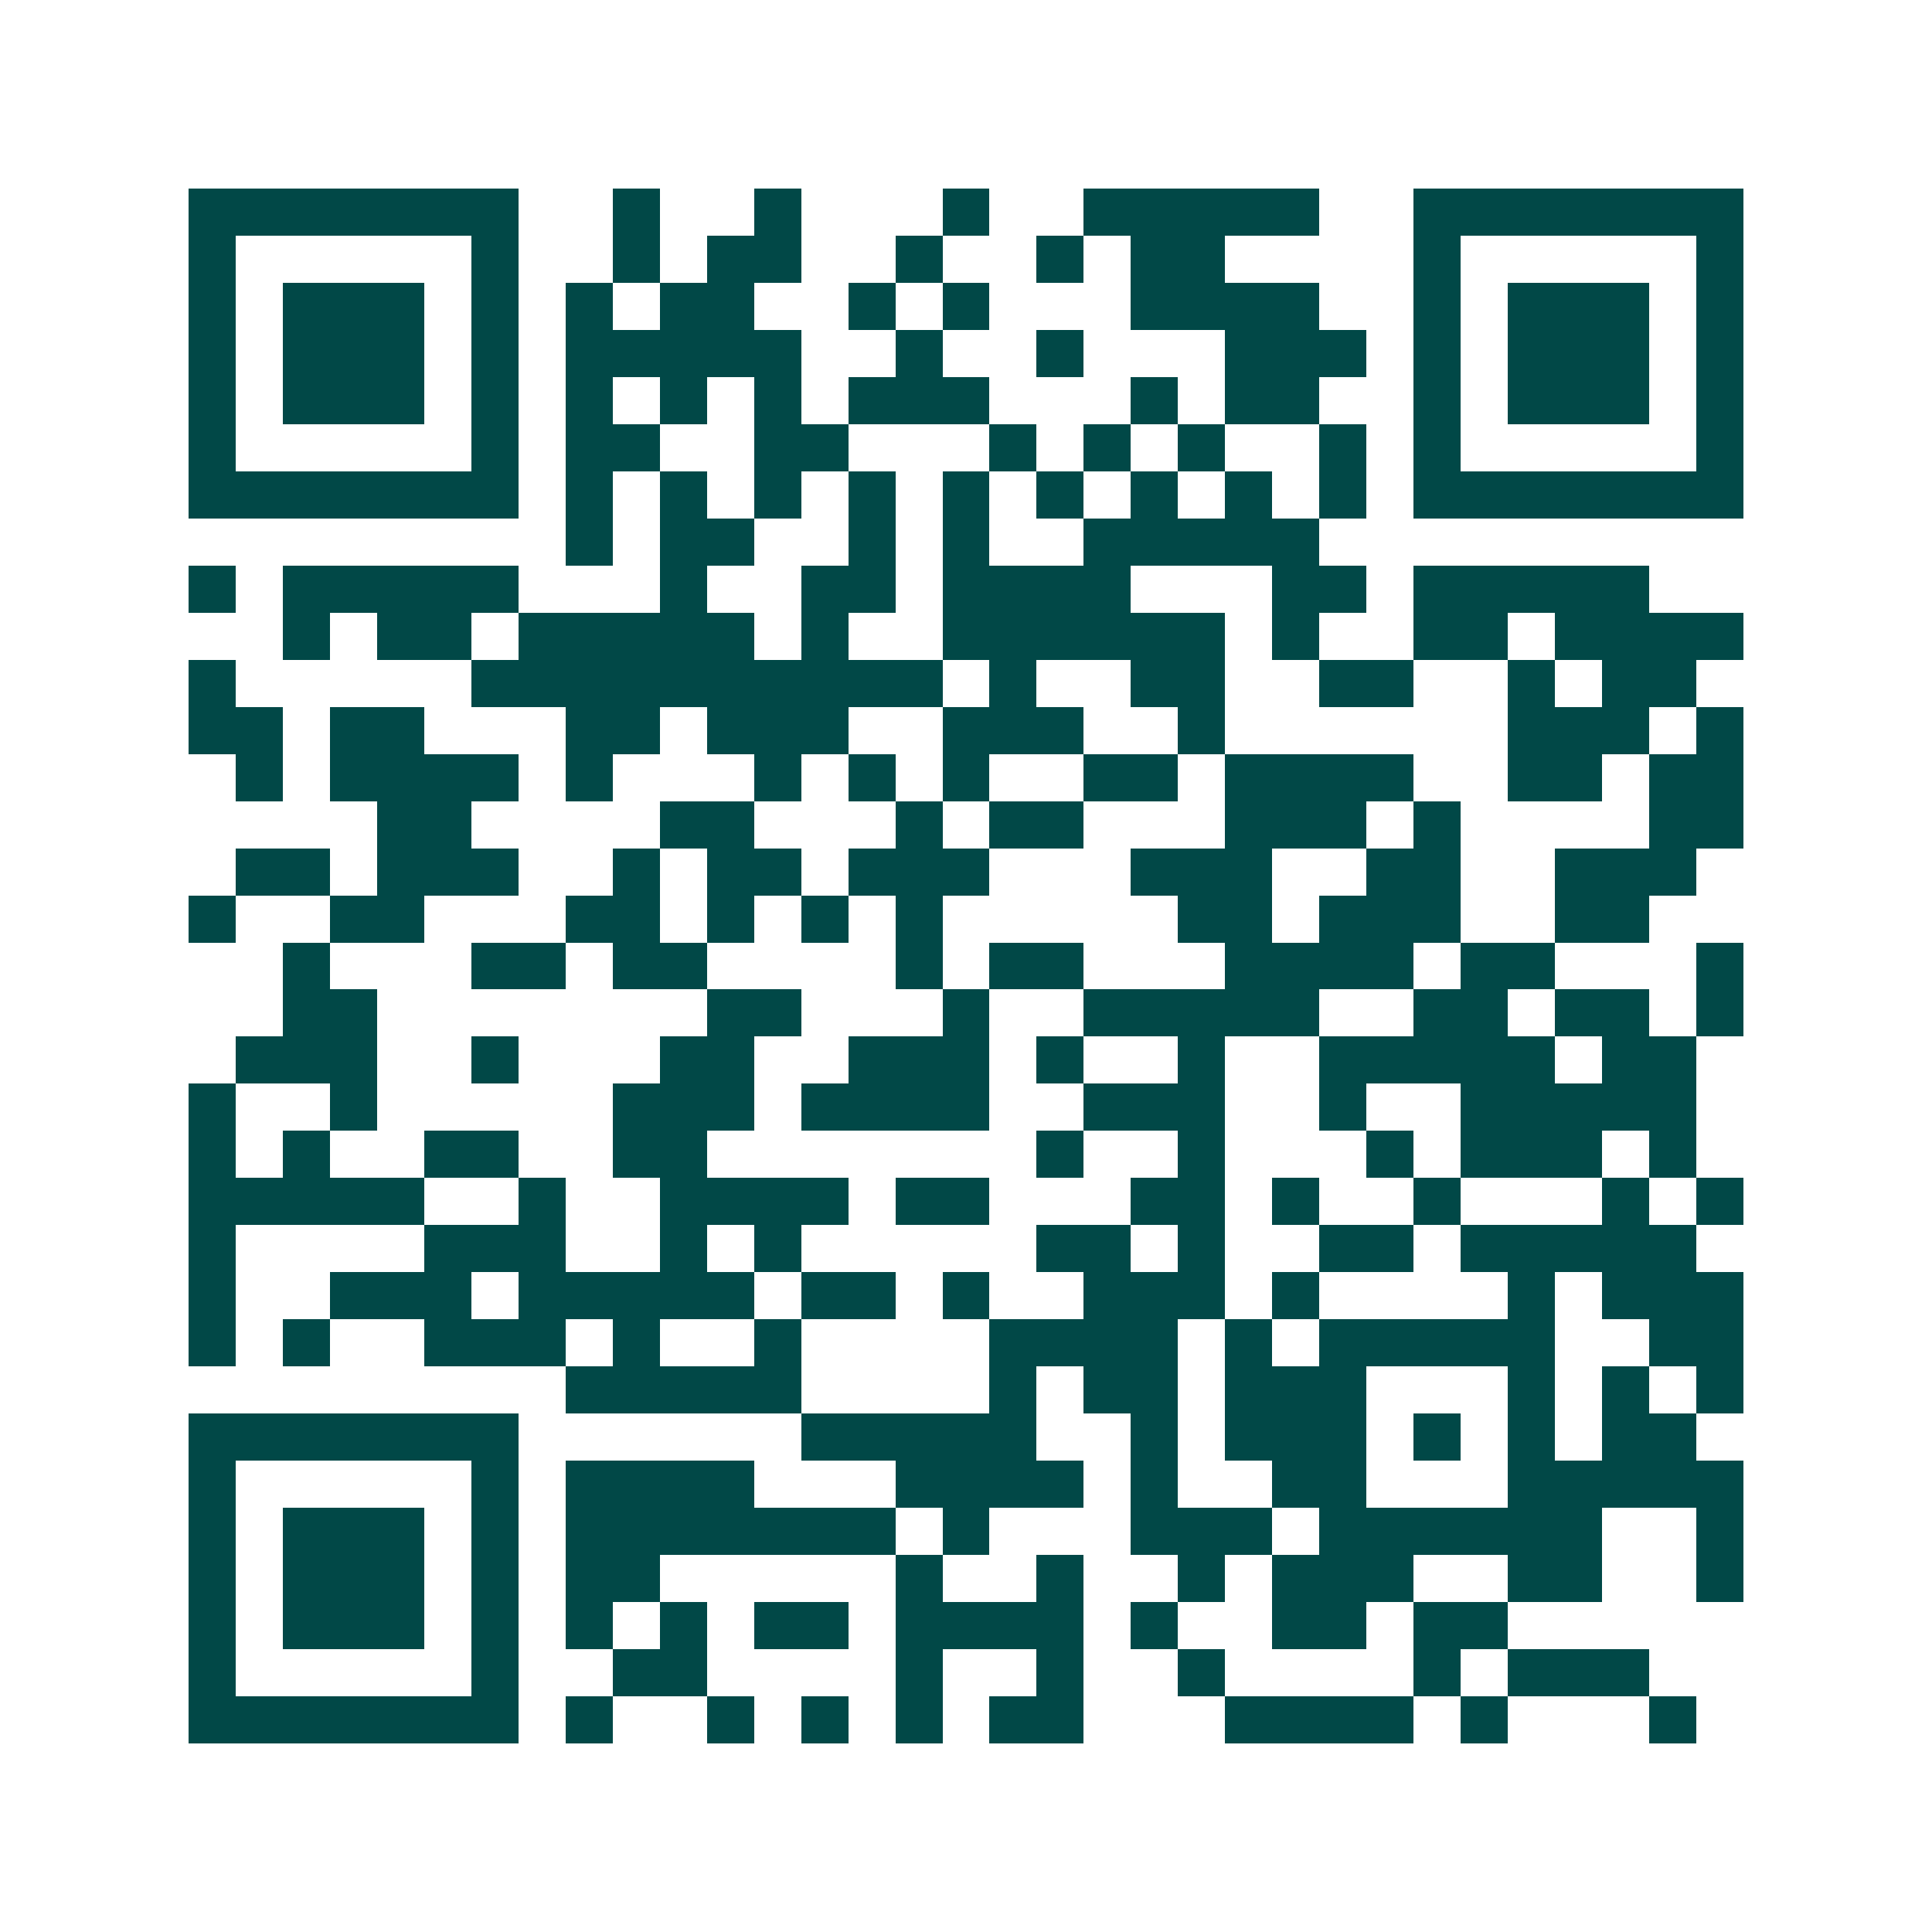 <svg xmlns="http://www.w3.org/2000/svg" width="200" height="200" viewBox="0 0 41 41" shape-rendering="crispEdges"><path fill="#ffffff" d="M0 0h41v41H0z"/><path stroke="#014847" d="M4 4.5h7m2 0h1m2 0h1m3 0h1m2 0h5m2 0h7M4 5.5h1m5 0h1m2 0h1m1 0h2m2 0h1m2 0h1m1 0h2m4 0h1m5 0h1M4 6.5h1m1 0h3m1 0h1m1 0h1m1 0h2m2 0h1m1 0h1m3 0h4m2 0h1m1 0h3m1 0h1M4 7.5h1m1 0h3m1 0h1m1 0h5m2 0h1m2 0h1m3 0h3m1 0h1m1 0h3m1 0h1M4 8.5h1m1 0h3m1 0h1m1 0h1m1 0h1m1 0h1m1 0h3m3 0h1m1 0h2m2 0h1m1 0h3m1 0h1M4 9.5h1m5 0h1m1 0h2m2 0h2m3 0h1m1 0h1m1 0h1m2 0h1m1 0h1m5 0h1M4 10.5h7m1 0h1m1 0h1m1 0h1m1 0h1m1 0h1m1 0h1m1 0h1m1 0h1m1 0h1m1 0h7M12 11.5h1m1 0h2m2 0h1m1 0h1m2 0h5M4 12.5h1m1 0h5m3 0h1m2 0h2m1 0h4m3 0h2m1 0h5M6 13.5h1m1 0h2m1 0h5m1 0h1m2 0h6m1 0h1m2 0h2m1 0h4M4 14.5h1m5 0h10m1 0h1m2 0h2m2 0h2m2 0h1m1 0h2M4 15.5h2m1 0h2m3 0h2m1 0h3m2 0h3m2 0h1m6 0h3m1 0h1M5 16.5h1m1 0h4m1 0h1m3 0h1m1 0h1m1 0h1m2 0h2m1 0h4m2 0h2m1 0h2M8 17.5h2m4 0h2m3 0h1m1 0h2m3 0h3m1 0h1m4 0h2M5 18.5h2m1 0h3m2 0h1m1 0h2m1 0h3m3 0h3m2 0h2m2 0h3M4 19.5h1m2 0h2m3 0h2m1 0h1m1 0h1m1 0h1m5 0h2m1 0h3m2 0h2M6 20.5h1m3 0h2m1 0h2m4 0h1m1 0h2m3 0h4m1 0h2m3 0h1M6 21.5h2m7 0h2m3 0h1m2 0h5m2 0h2m1 0h2m1 0h1M5 22.5h3m2 0h1m3 0h2m2 0h3m1 0h1m2 0h1m2 0h5m1 0h2M4 23.5h1m2 0h1m5 0h3m1 0h4m2 0h3m2 0h1m2 0h5M4 24.5h1m1 0h1m2 0h2m2 0h2m7 0h1m2 0h1m3 0h1m1 0h3m1 0h1M4 25.5h5m2 0h1m2 0h4m1 0h2m3 0h2m1 0h1m2 0h1m3 0h1m1 0h1M4 26.5h1m4 0h3m2 0h1m1 0h1m5 0h2m1 0h1m2 0h2m1 0h5M4 27.5h1m2 0h3m1 0h5m1 0h2m1 0h1m2 0h3m1 0h1m4 0h1m1 0h3M4 28.5h1m1 0h1m2 0h3m1 0h1m2 0h1m4 0h4m1 0h1m1 0h5m2 0h2M12 29.5h5m4 0h1m1 0h2m1 0h3m3 0h1m1 0h1m1 0h1M4 30.5h7m6 0h5m2 0h1m1 0h3m1 0h1m1 0h1m1 0h2M4 31.5h1m5 0h1m1 0h4m3 0h4m1 0h1m2 0h2m3 0h5M4 32.5h1m1 0h3m1 0h1m1 0h7m1 0h1m3 0h3m1 0h6m2 0h1M4 33.5h1m1 0h3m1 0h1m1 0h2m5 0h1m2 0h1m2 0h1m1 0h3m2 0h2m2 0h1M4 34.5h1m1 0h3m1 0h1m1 0h1m1 0h1m1 0h2m1 0h4m1 0h1m2 0h2m1 0h2M4 35.5h1m5 0h1m2 0h2m4 0h1m2 0h1m2 0h1m4 0h1m1 0h3M4 36.5h7m1 0h1m2 0h1m1 0h1m1 0h1m1 0h2m3 0h4m1 0h1m3 0h1"/></svg>
